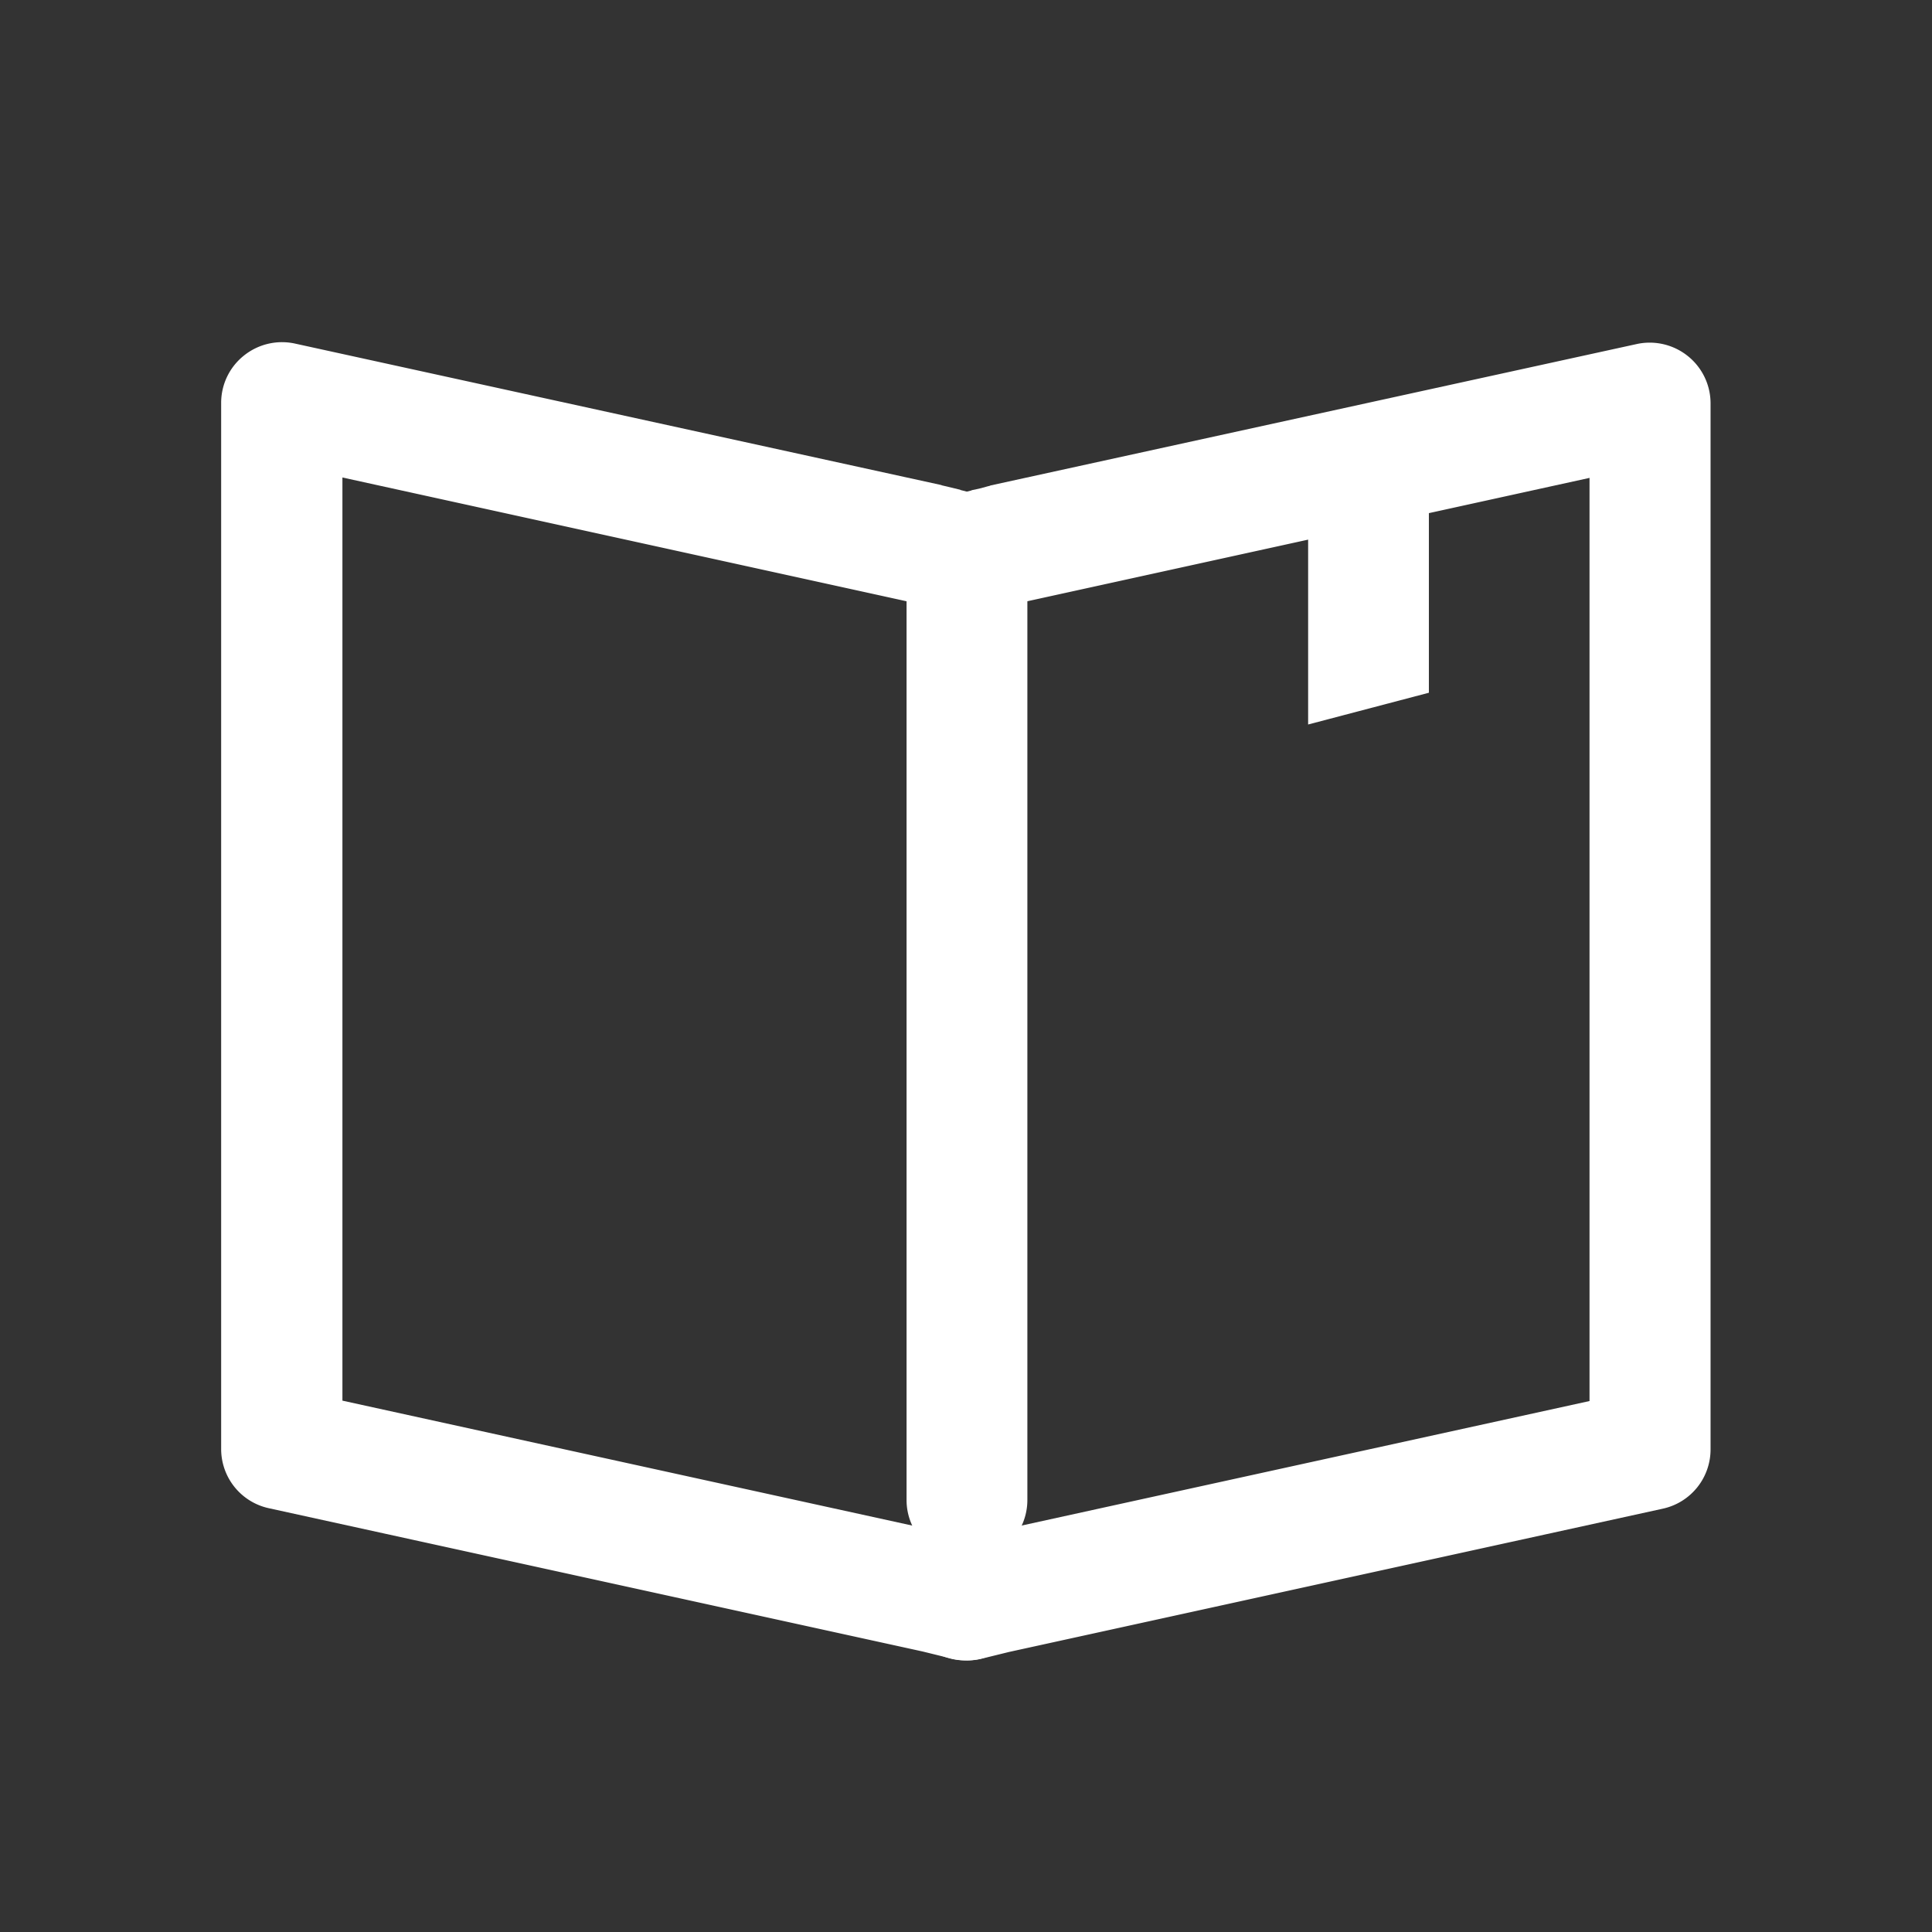 <svg xmlns="http://www.w3.org/2000/svg" width="34" height="34" viewBox="0 0 34 34">
  <rect x="0" y="0" width="34" height="34" fill="#333333" stroke="none"/>
  <g id="coursesIcon44" transform="translate(-422 -336)">
    <rect id="bounding" width="34" height="34" transform="translate(422 336)" fill="none"/>
    <g id="Group_1968" data-name="Group 1968" transform="translate(425.896 342.021)">
      <path id="Path_1329" data-name="Path 1329" d="M5536.363-17135.553a1.072,1.072,0,0,1-.27-.033l-.5-.123-11.513-2.523a1.066,1.066,0,0,1-.834-1.039v-18.416a1.063,1.063,0,0,1,.4-.828,1.071,1.071,0,0,1,.893-.213l11.376,2.49a.161.161,0,0,0,.039.012l.3.072a.009.009,0,0,0,.01.006l.189.049a1.062,1.062,0,0,1,.769,1.289,1.061,1.061,0,0,1-1.291.77l-.322-.082h-.01l-.152-.039-10.067-2.209v16.246l10.691,2.344.028,0,.414.105s.006,0,.007,0l.116.029a1.056,1.056,0,0,1,.758,1.295A1.06,1.06,0,0,1,5536.363-17135.553Z" transform="translate(-5523.25 17158.752)" fill="#fff"/>
      <path id="Path_1330" data-name="Path 1330" d="M5525.8-17135.553a1.061,1.061,0,0,1-1.026-.791,1.057,1.057,0,0,1,.76-1.295l.116-.029s0,0,.007,0l.413-.105.028,0,10.691-2.344v-16.246l-10.067,2.209-.151.039h-.01l-.23.061a1.071,1.071,0,0,1-1.295-.764,1.062,1.062,0,0,1,.764-1.295l.106-.027s.006,0,.01-.006l.128-.027.167-.045a.132.132,0,0,0,.038-.012l11.378-2.49a1.072,1.072,0,0,1,.892.213,1.066,1.066,0,0,1,.4.828v18.416a1.067,1.067,0,0,1-.835,1.039l-11.512,2.523-.5.123A1.076,1.076,0,0,1,5525.8-17135.553Z" transform="translate(-5512.712 17158.752)" fill="#fff"/>
      <path id="Path_1331" data-name="Path 1331" d="M5532.824-17138.141a1.064,1.064,0,0,1-1.062-1.062v-16.482a1.064,1.064,0,0,1,1.063-1.062,1.064,1.064,0,0,1,1.063,1.063v16.482A1.064,1.064,0,0,1,5532.824-17138.141Z" transform="translate(-5519.704 17159.582)" fill="#fff"/>
      <path id="Path_1332" data-name="Path 1332" d="M5533.887-17152.307l-2.125.559v-4.25h2.125Z" transform="translate(-5512.637 17158.477)" fill="#fff"/>
    </g>
  </g>
</svg>
